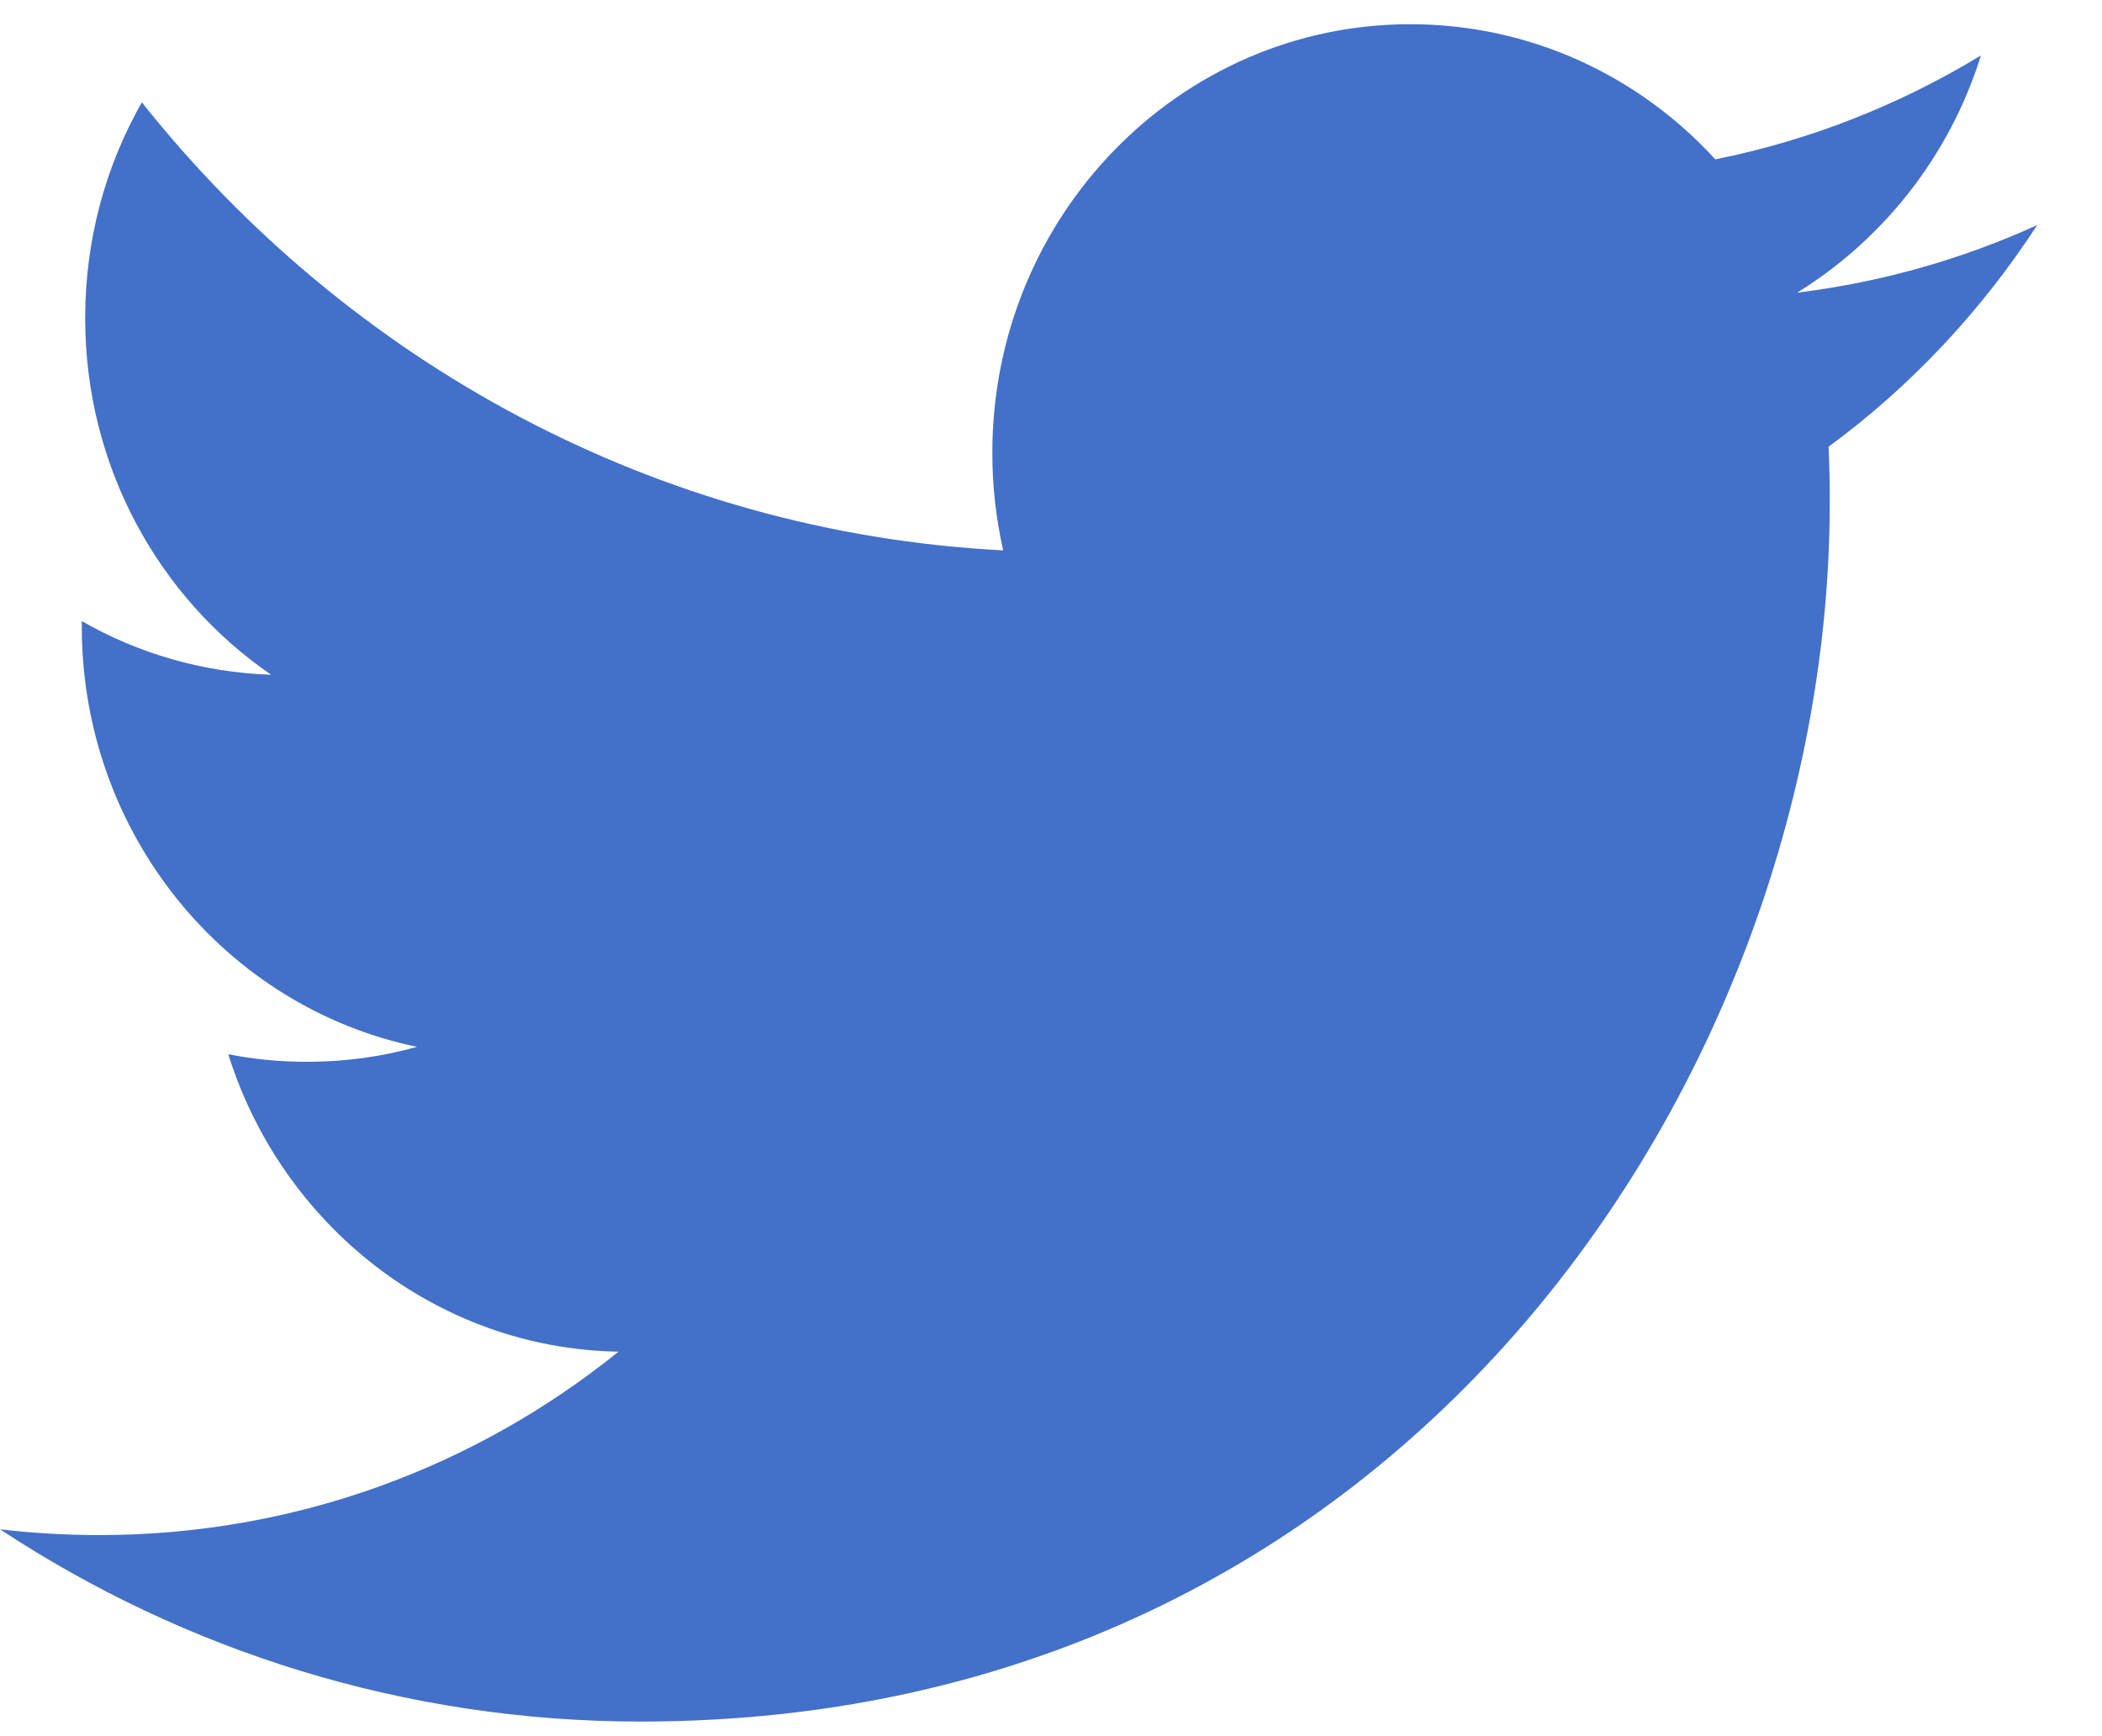 <svg width="23" height="19" viewBox="0 0 23 19" fill="none" xmlns="http://www.w3.org/2000/svg">
<path d="M22.291 2.463C21.471 2.837 20.59 3.088 19.664 3.203C20.607 2.62 21.335 1.702 21.675 0.607C20.791 1.144 19.811 1.535 18.769 1.744C17.936 0.833 16.748 0.265 15.431 0.265C12.906 0.265 10.858 2.365 10.858 4.955C10.858 5.321 10.899 5.681 10.977 6.023C7.176 5.827 3.808 3.957 1.552 1.12C1.157 1.814 0.932 2.62 0.932 3.482C0.932 5.108 1.739 6.543 2.967 7.384C2.215 7.359 1.511 7.15 0.895 6.797C0.895 6.818 0.895 6.836 0.895 6.857C0.895 9.129 2.47 11.024 4.563 11.456C4.179 11.564 3.777 11.62 3.358 11.62C3.062 11.62 2.777 11.592 2.498 11.537C3.079 13.396 4.767 14.758 6.768 14.792C5.206 16.052 3.233 16.799 1.089 16.799C0.718 16.799 0.357 16.778 0 16.736C2.021 18.066 4.427 18.84 7.01 18.84C15.421 18.84 20.021 11.694 20.021 5.499C20.021 5.293 20.018 5.091 20.008 4.889C20.903 4.232 21.679 3.405 22.291 2.463Z" fill="#4370C9"/>
</svg>
